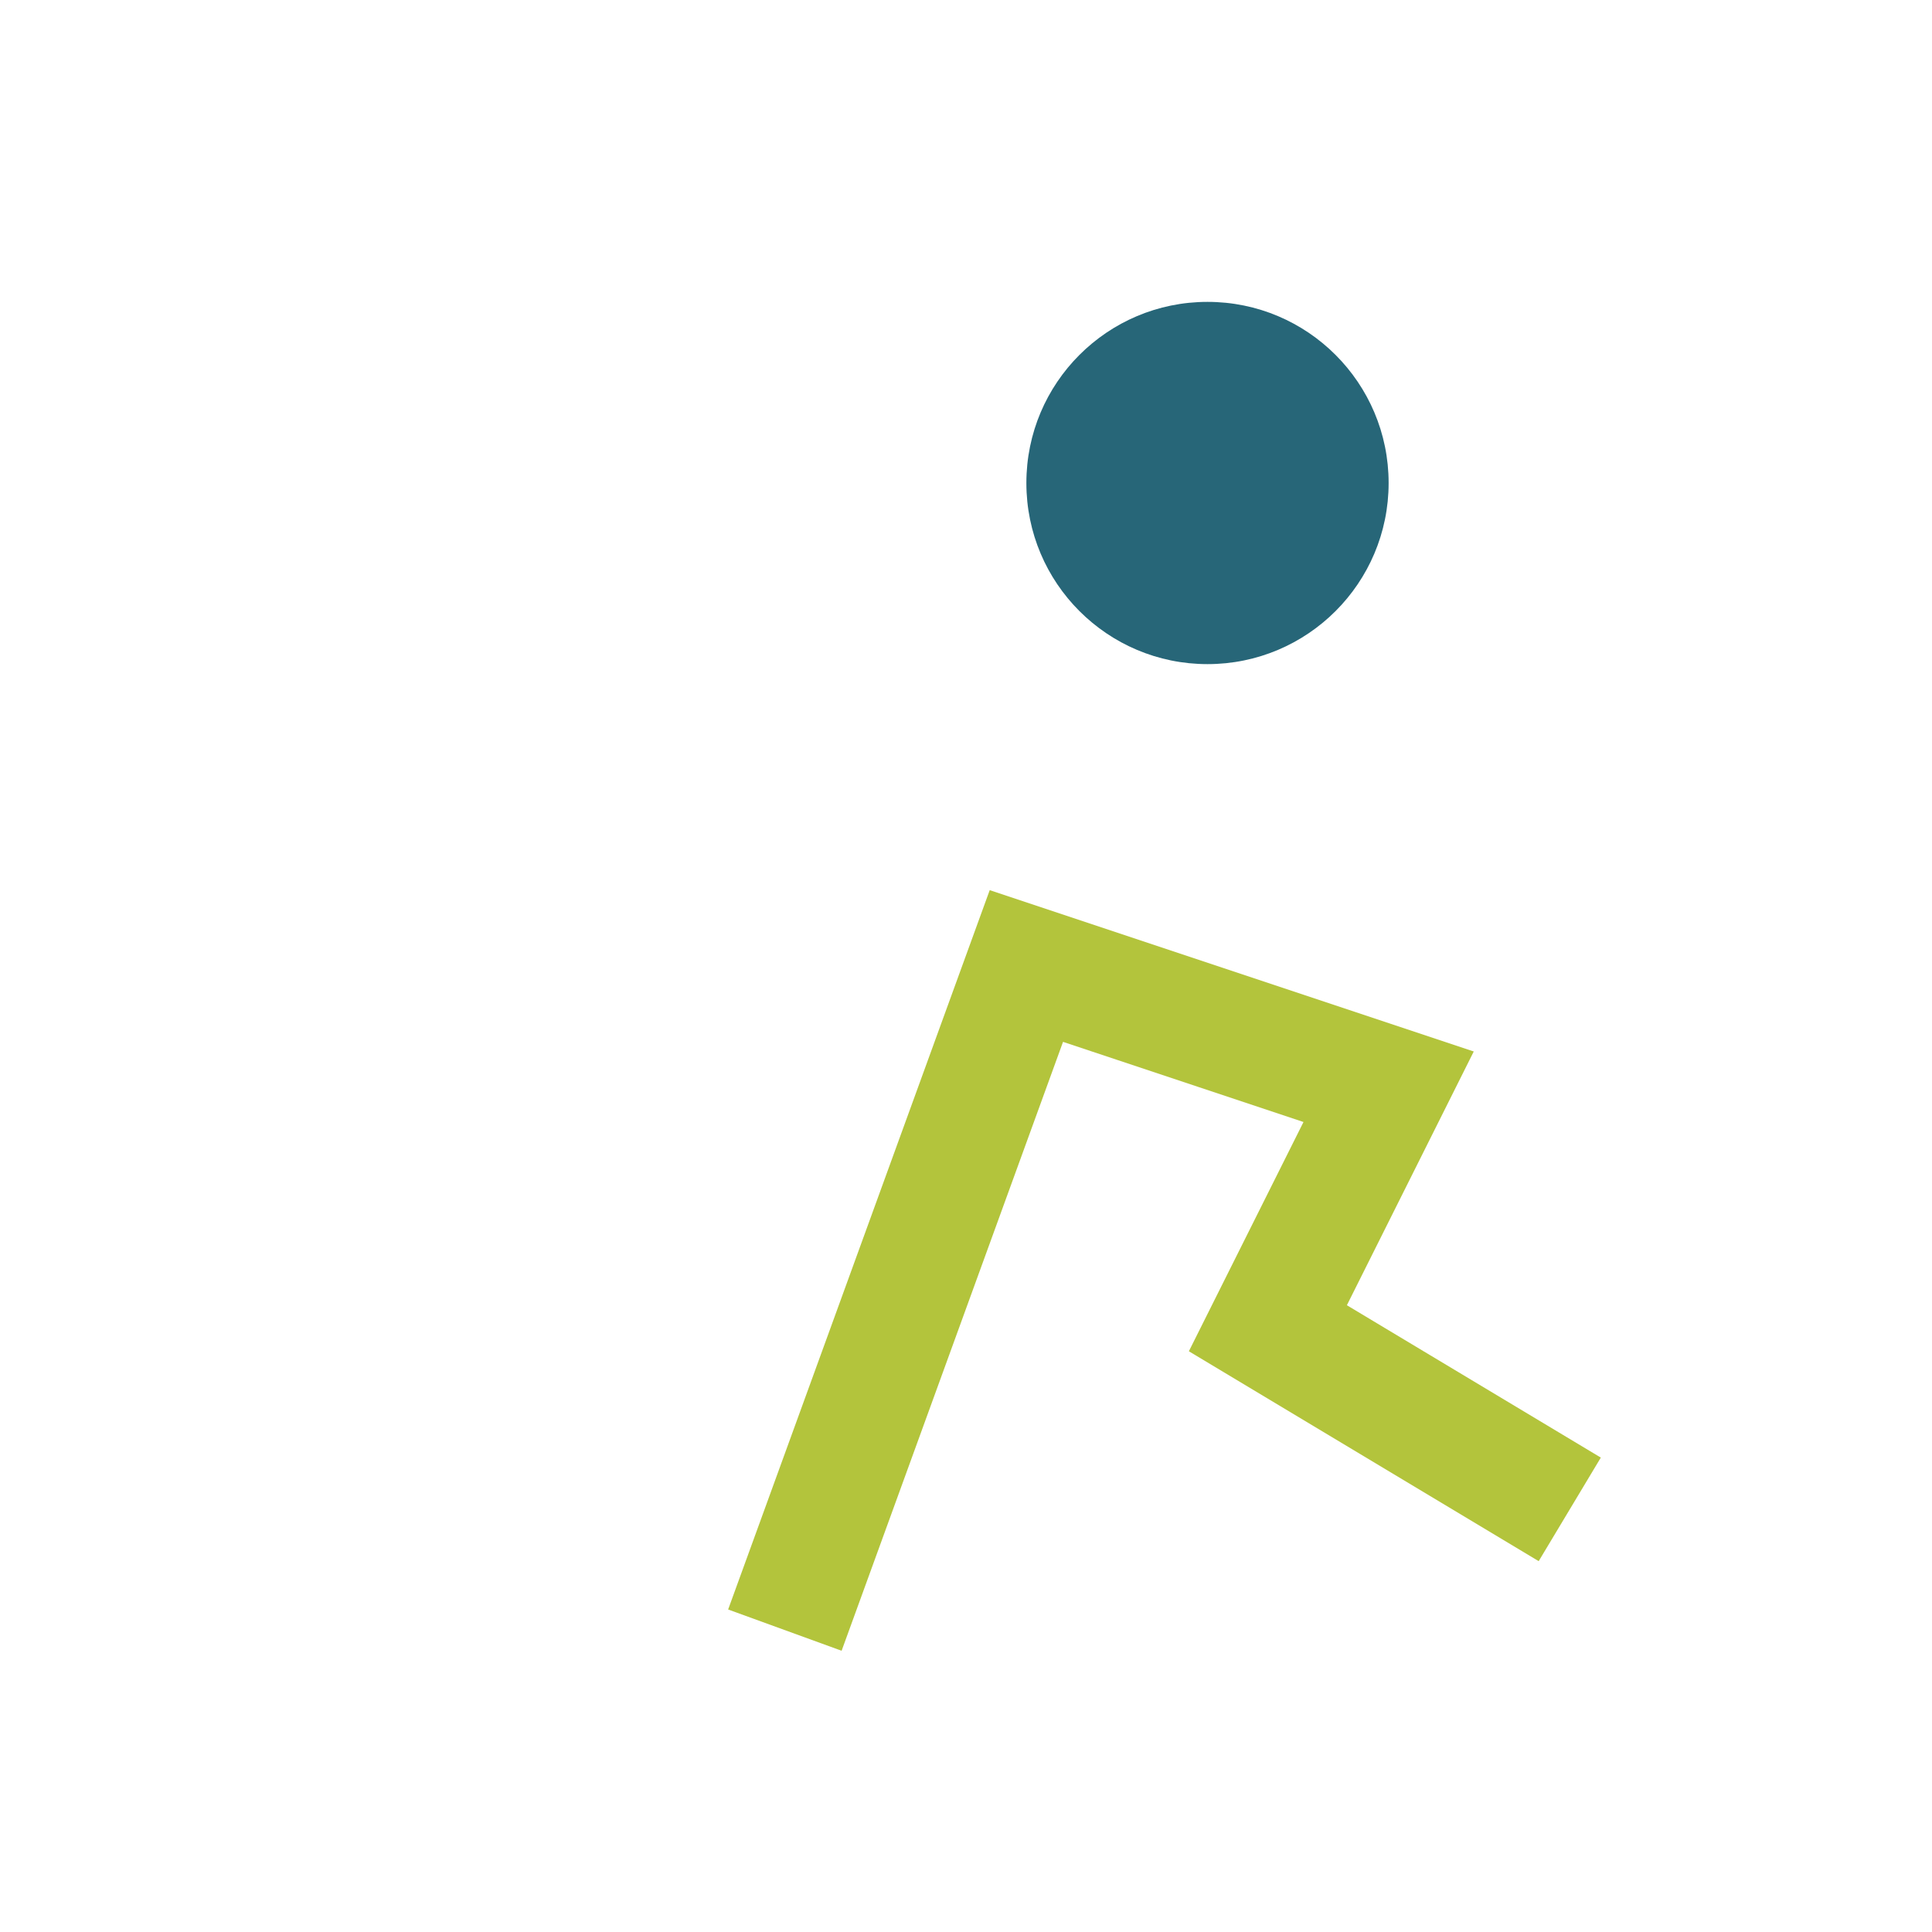 <?xml version="1.0" encoding="UTF-8"?>
<svg xmlns="http://www.w3.org/2000/svg" width="32" height="32" viewBox="0 0 32 32"><circle cx="20" cy="8" r="3" fill="#276678"/><path d="M13 27l4-11 6 2-2 4 5 3" stroke="#B3C43C" stroke-width="2" fill="none"/></svg>